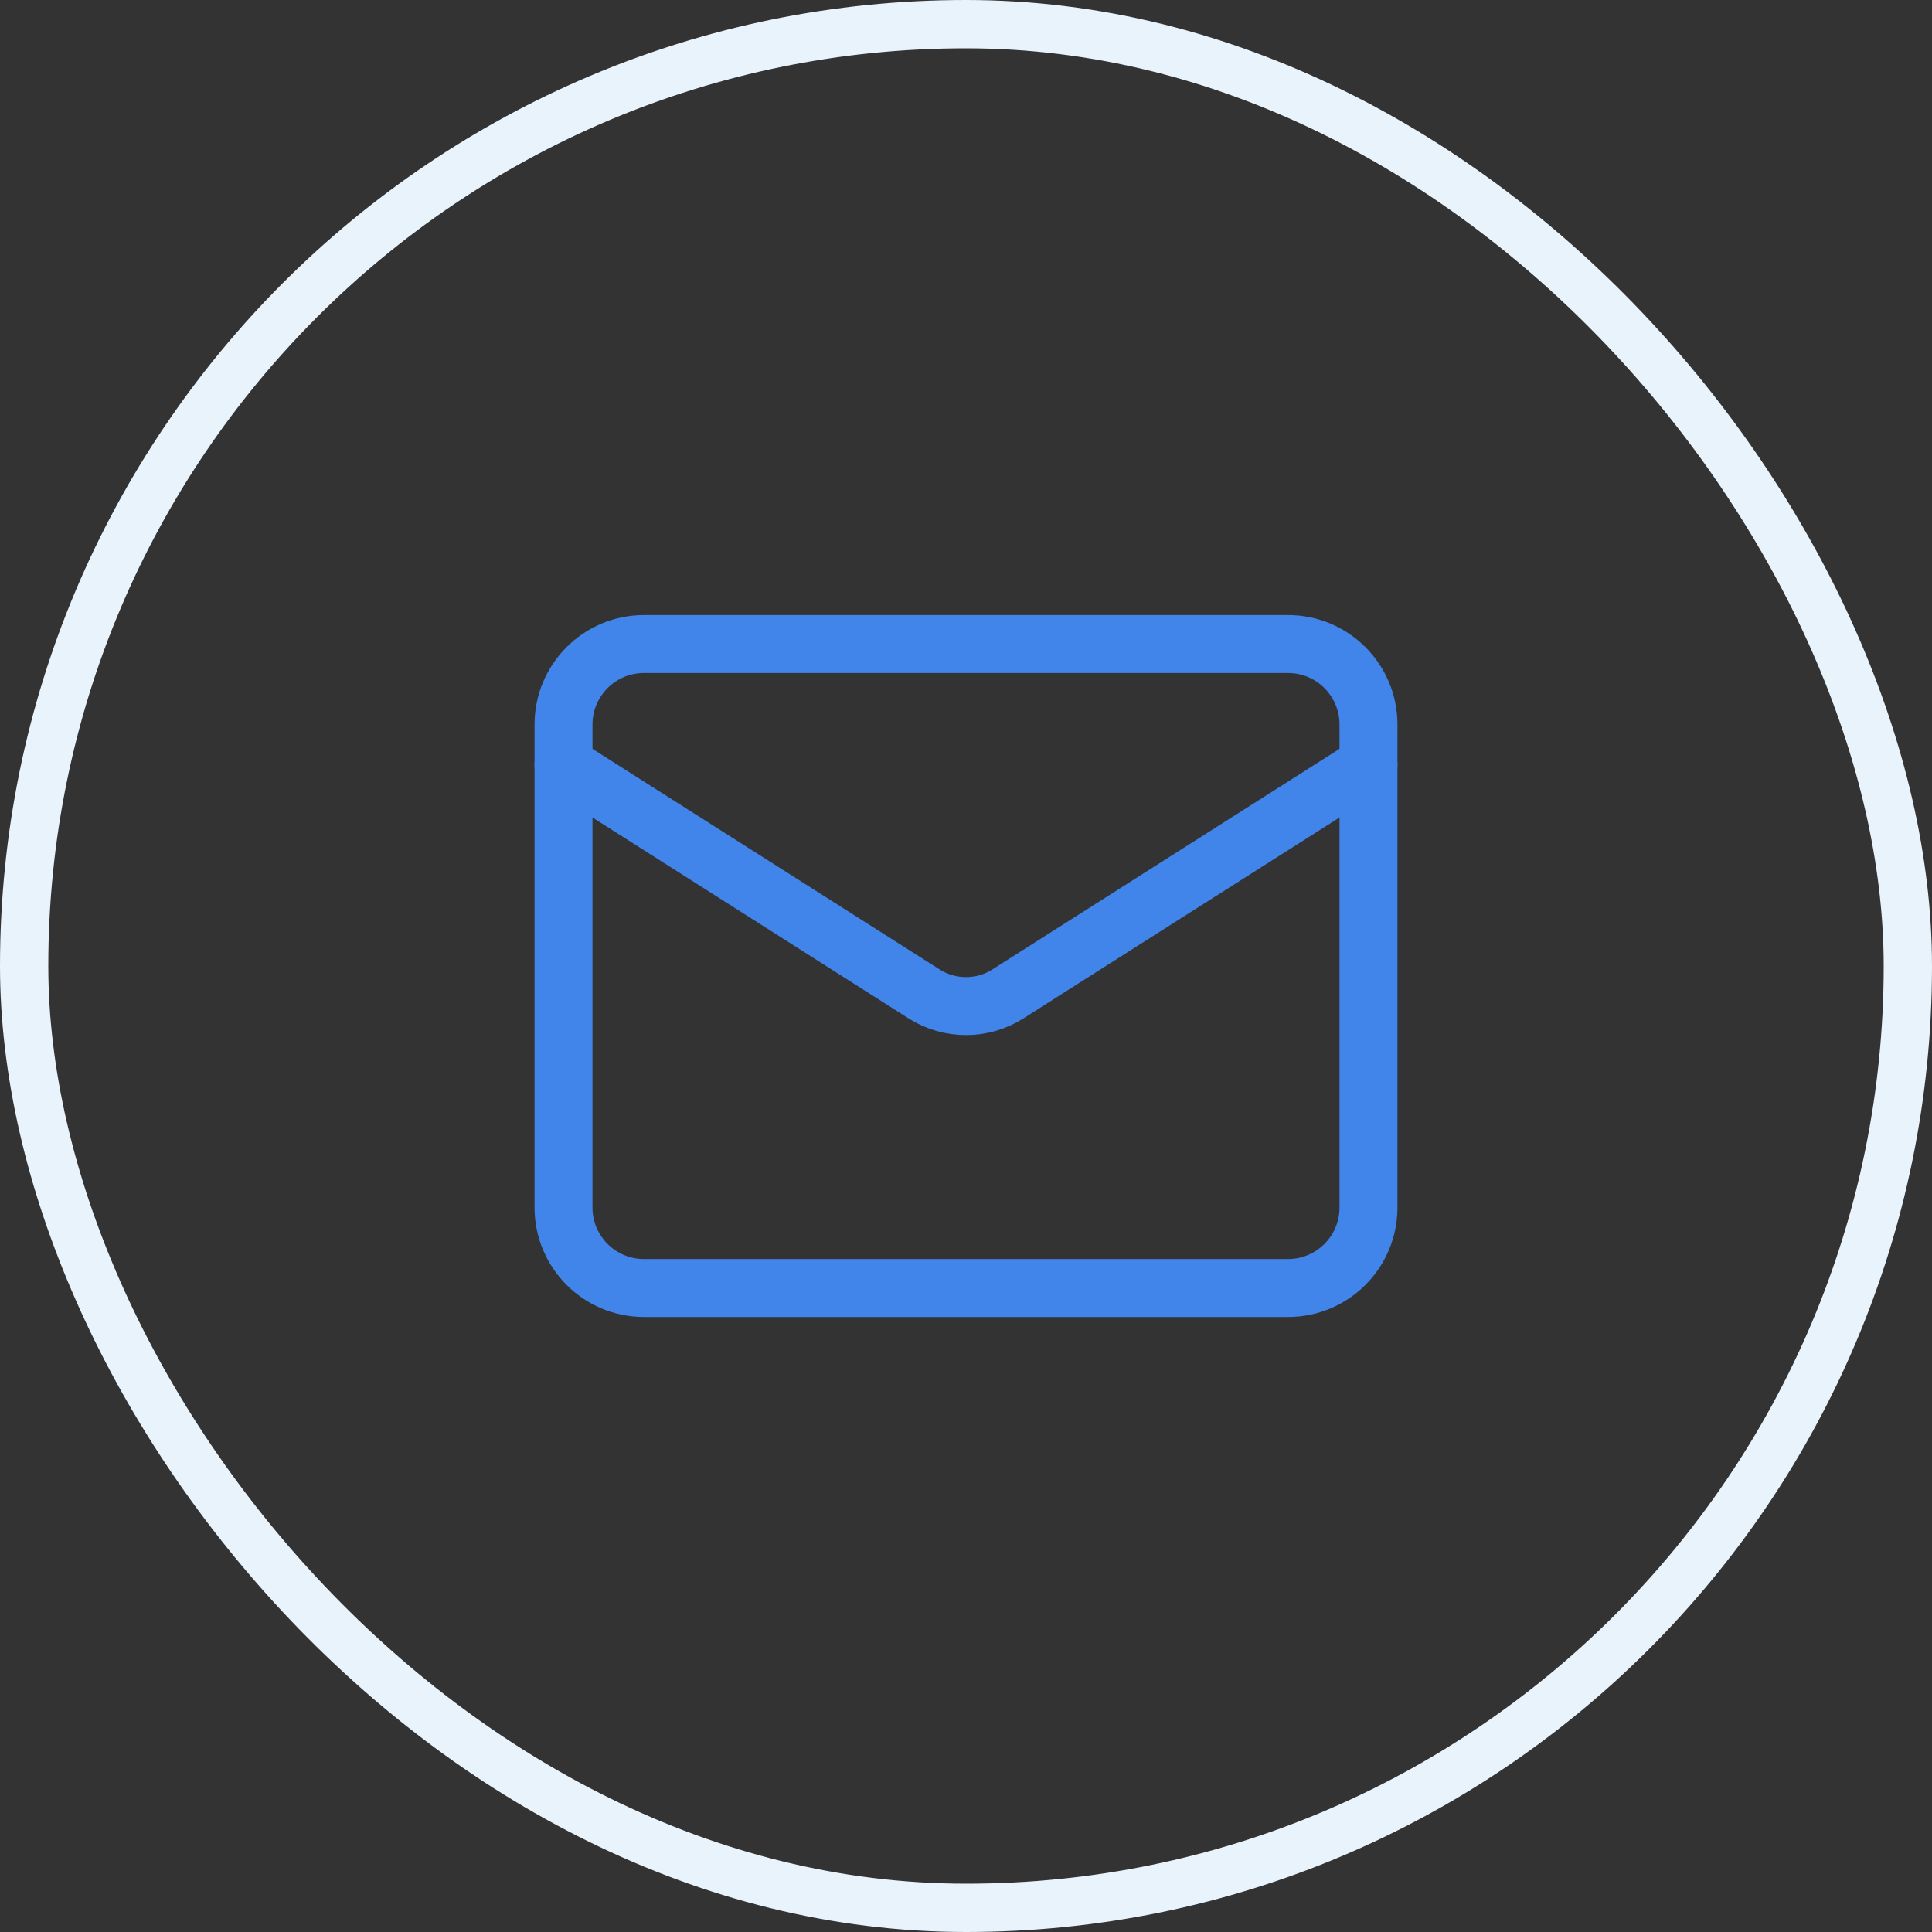 <?xml version="1.0" encoding="UTF-8"?>
<svg xmlns="http://www.w3.org/2000/svg" width="40" height="40" viewBox="0 0 40 40" fill="none">
  <rect x="0" y="0" width="40" height="40" fill="#333333" stroke="none"/>
  <rect x="0.5" y="0.5" width="39" height="39" rx="19.5" stroke="#E8F3FB"></rect>
  <path d="M26.667 13.334H13.333C12.413 13.334 11.667 14.08 11.667 15V25C11.667 25.921 12.413 26.667 13.333 26.667H26.667C27.587 26.667 28.333 25.921 28.333 25V15C28.333 14.08 27.587 13.334 26.667 13.334Z" stroke="#4184EA" stroke-width="1.2" stroke-linecap="round" stroke-linejoin="round"></path>
  <path d="M28.333 15.834L20.858 20.584C20.601 20.745 20.304 20.83 20 20.83C19.696 20.83 19.399 20.745 19.142 20.584L11.667 15.834" stroke="#4184EA" stroke-width="1.2" stroke-linecap="round" stroke-linejoin="round"></path>
</svg>
